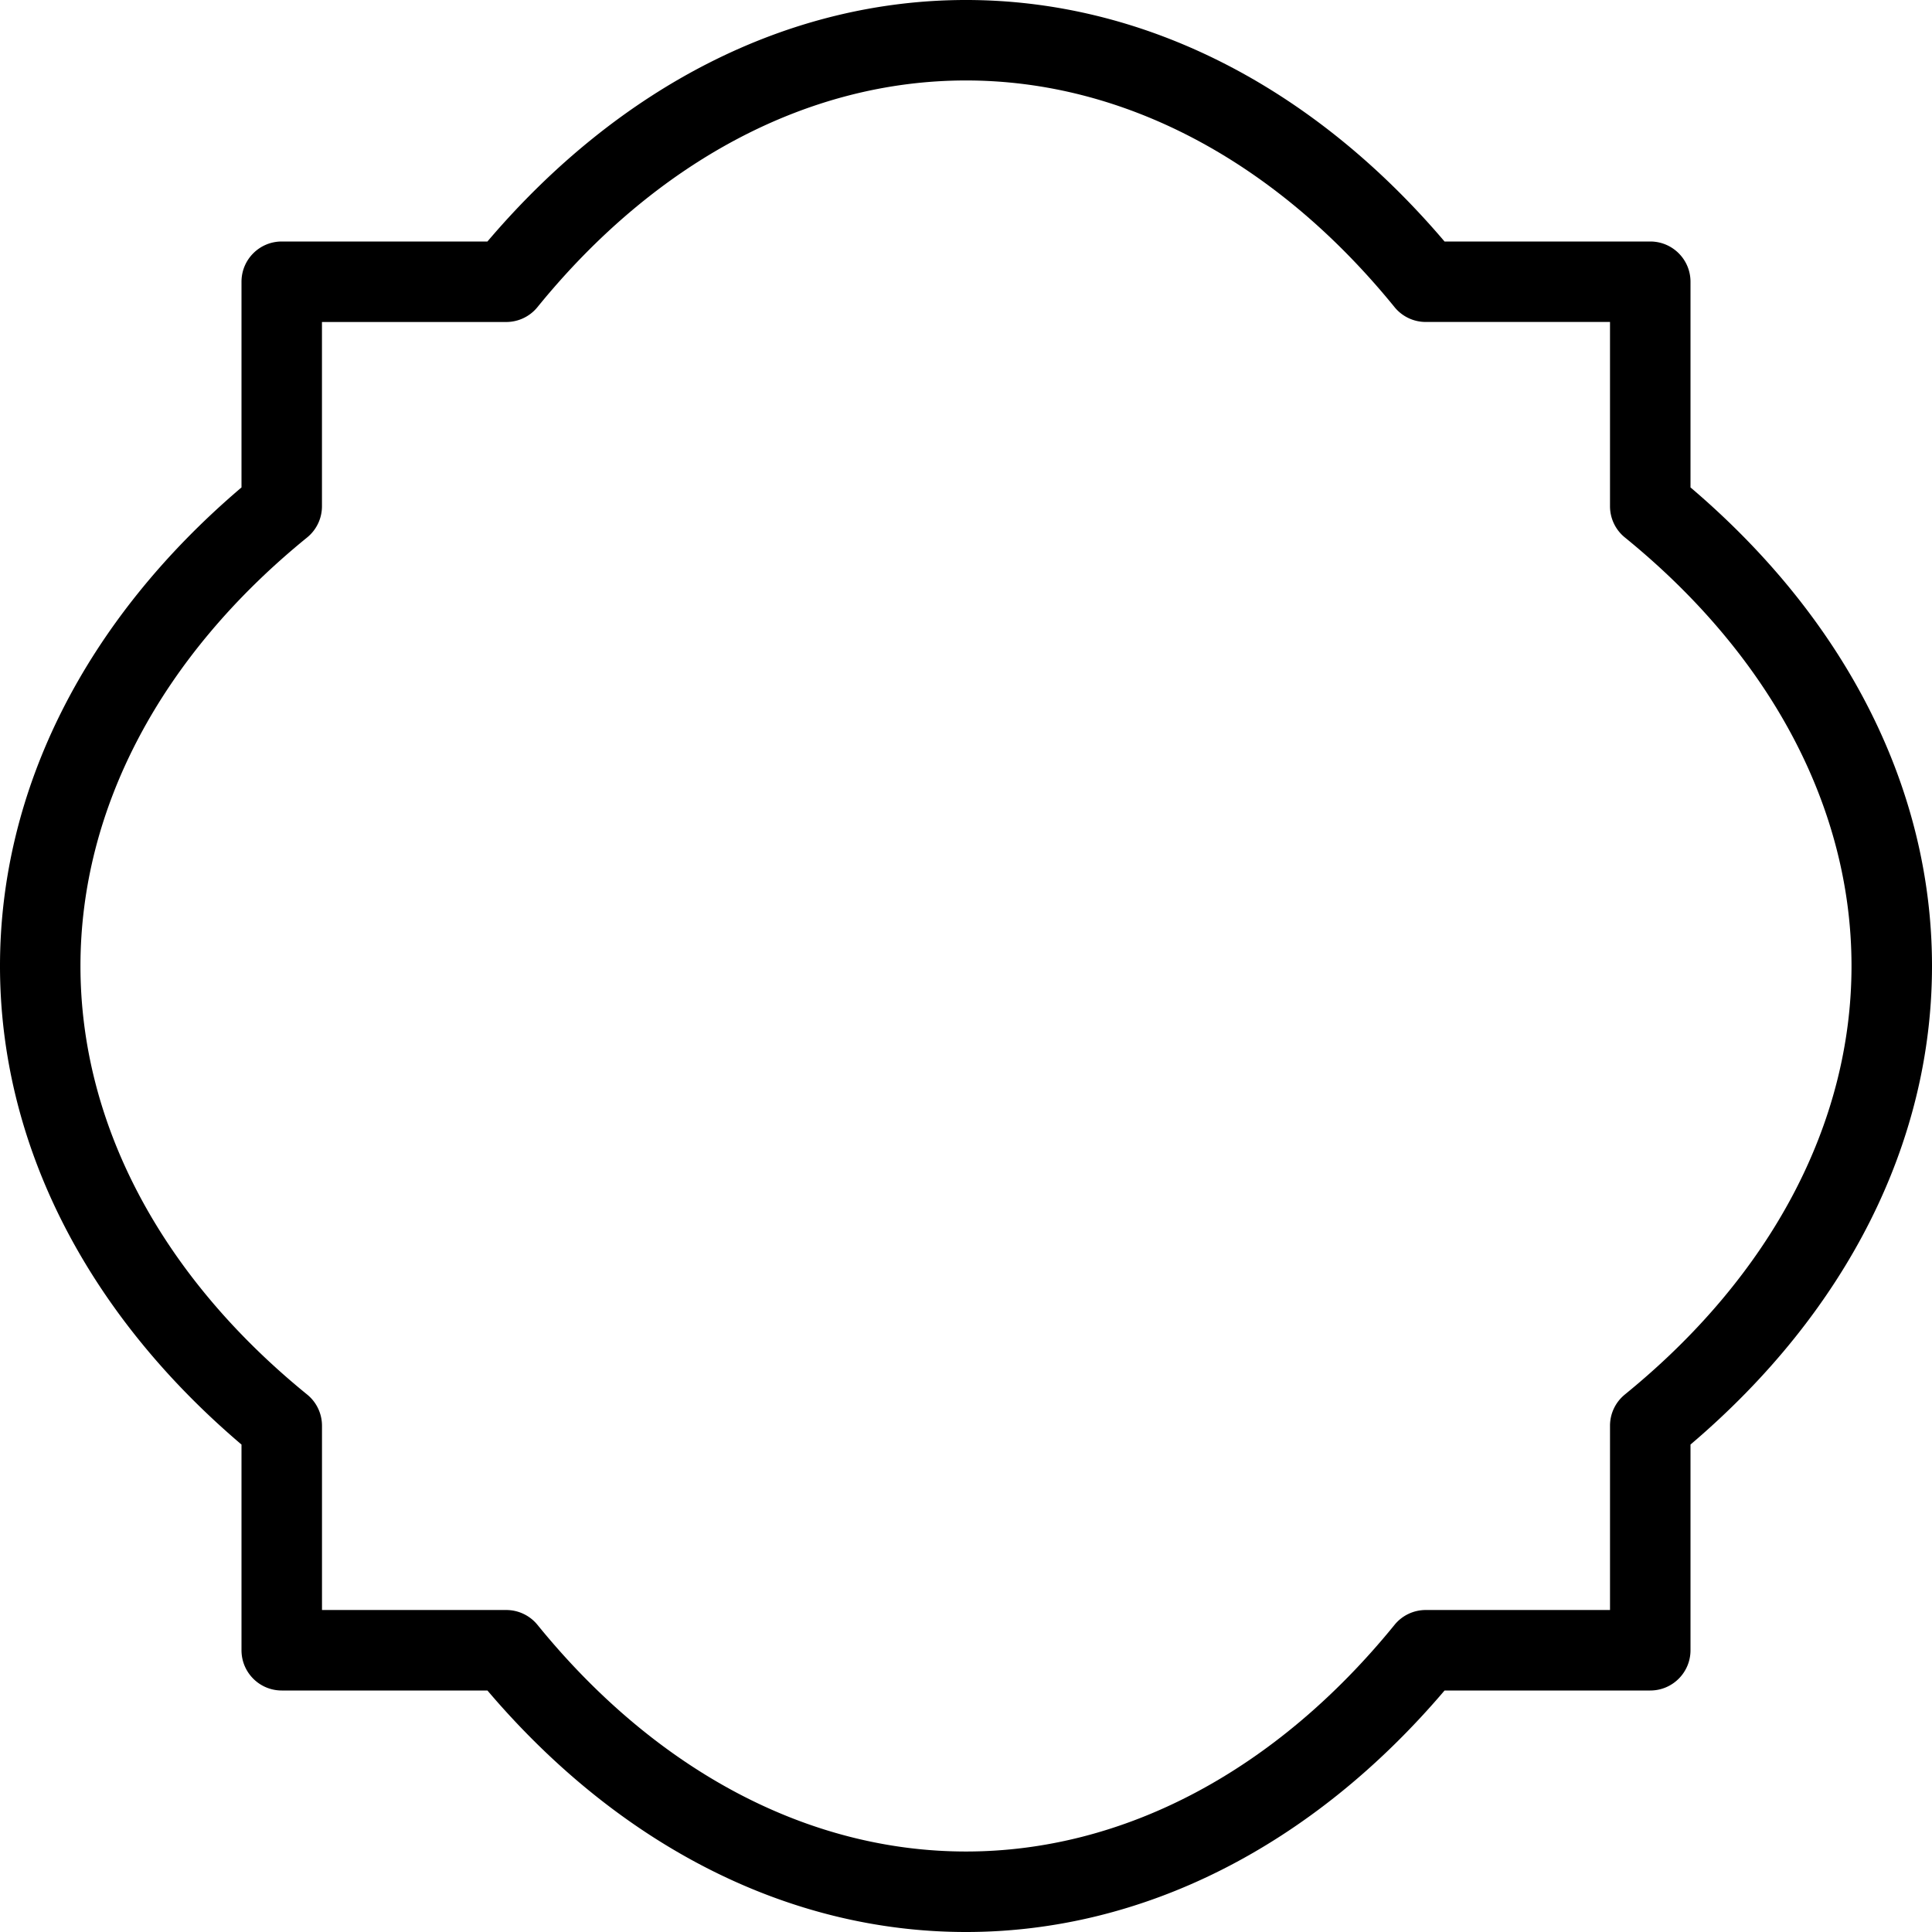 <svg viewBox="0 0 65 65" xmlns="http://www.w3.org/2000/svg"><path d="M56.875 16.399v-6.92c0-.748-.606-1.354-1.354-1.354H48.6C44.141 2.879 38.445 0 32.5 0c-5.945 0-11.64 2.879-16.101 8.125h-6.92c-.748 0-1.354.606-1.354 1.354v6.92C2.879 20.859 0 26.555 0 32.5c0 5.945 2.879 11.64 8.125 16.101v6.92c0 .748.606 1.354 1.354 1.354h6.92C20.859 62.121 26.555 65 32.5 65c5.945 0 11.64-2.879 16.101-8.125h6.92c.748 0 1.354-.606 1.354-1.354V48.6C62.121 44.141 65 38.445 65 32.5c0-5.945-2.879-11.64-8.125-16.101zm-2.207 30.517c-.317.257-.501.643-.501 1.051v6.2h-6.2c-.408 0-.794.184-1.05.5-3.995 4.916-9.117 7.625-14.417 7.625-5.3 0-10.422-2.709-14.416-7.624a1.354 1.354 0 0 0-1.051-.501h-6.2v-6.2c0-.408-.184-.794-.5-1.05C5.416 42.921 2.707 37.8 2.707 32.5c0-5.3 2.709-10.422 7.624-14.416.317-.257.501-.643.501-1.051v-6.2h6.2c.408 0 .794-.184 1.05-.5C22.079 5.416 27.2 2.707 32.5 2.707c5.3 0 10.422 2.709 14.416 7.624.257.317.643.501 1.051.501h6.2v6.2c0 .408.184.794.5 1.05 4.916 3.995 7.625 9.117 7.625 14.417 0 5.3-2.709 10.422-7.624 14.416z" fill="#000" fill-rule="nonzero"/></svg>